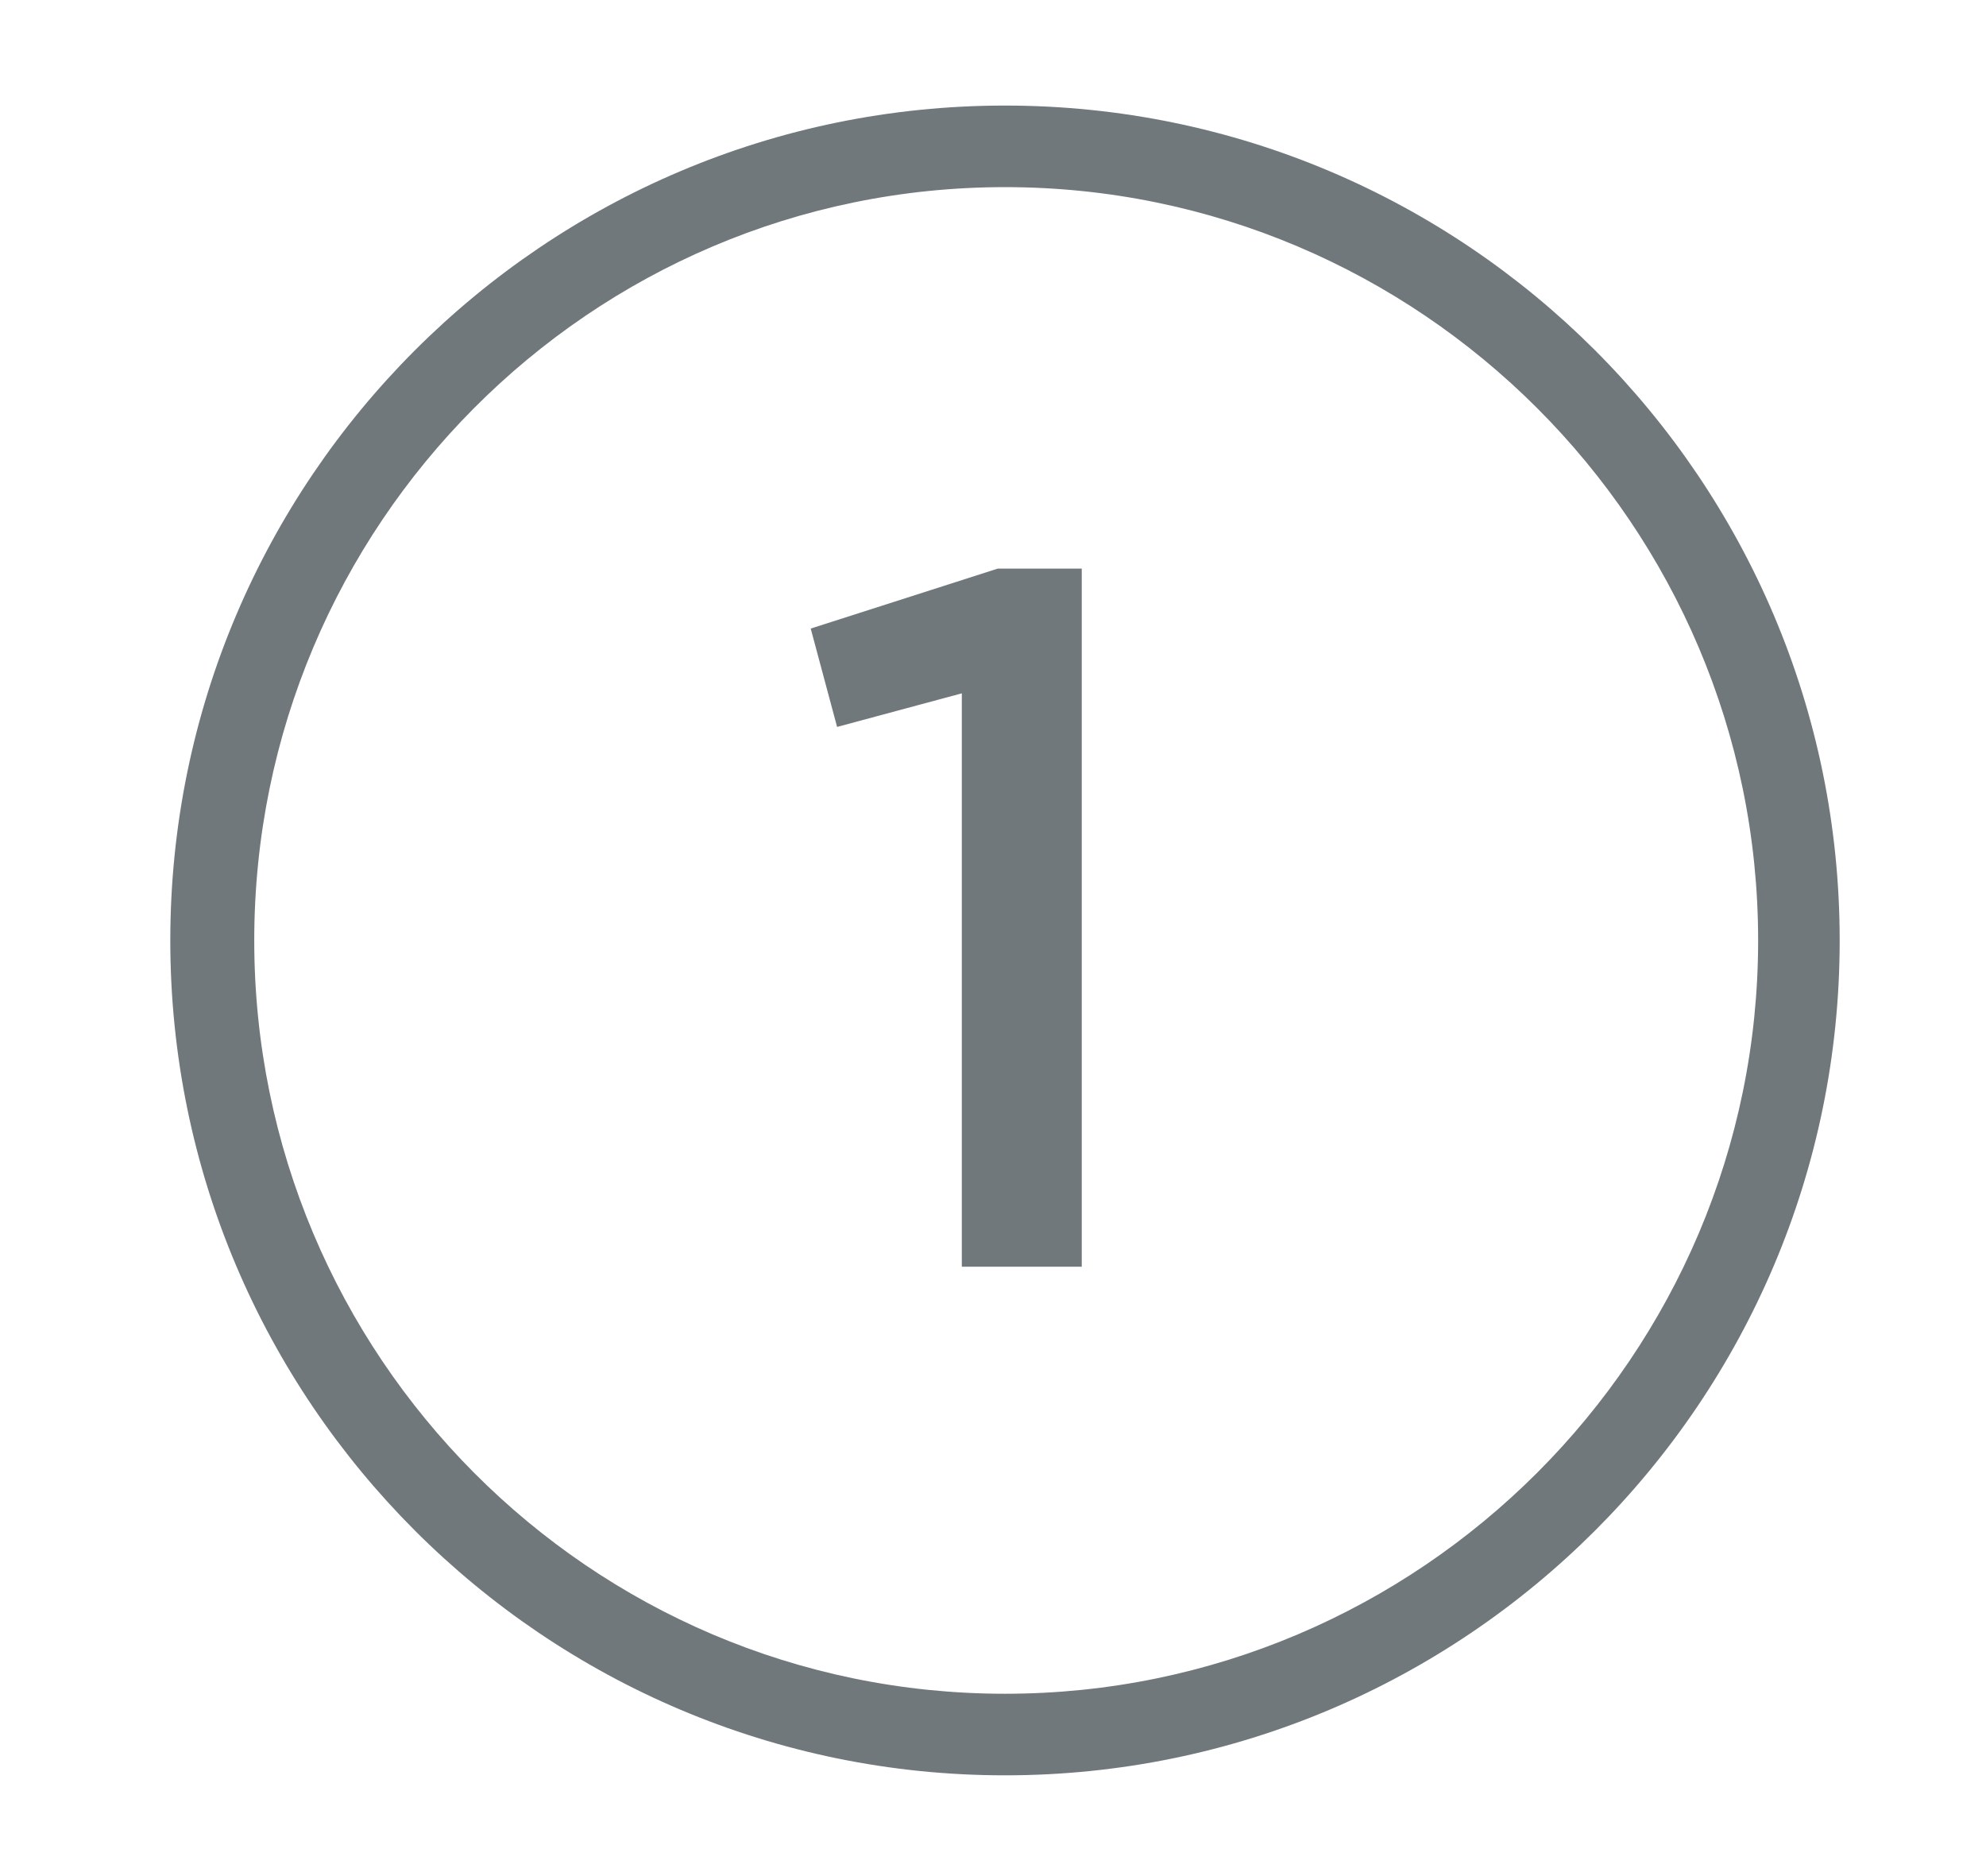 <?xml version="1.0" encoding="utf-8"?>
<!-- Generator: Adobe Illustrator 25.0.0, SVG Export Plug-In . SVG Version: 6.00 Build 0)  -->
<svg version="1.1" id="Layer_1" xmlns="http://www.w3.org/2000/svg" xmlns:xlink="http://www.w3.org/1999/xlink" x="0px" y="0px"
	 viewBox="0 0 82.8 78.2" style="enable-background:new 0 0 82.8 78.2;" xml:space="preserve">
<style type="text/css">
	.st0{fill:#70787C;}
</style>
<g>
	<path class="st0" d="M40.1,28.9l-5.2,1.4l-1.1-4.1l7.8-2.5h3.5v29.1h-5V28.9z"/>
</g>
<path class="st0" d="M41.9,74C22.7,74,7.1,58.4,7.1,39.2S22.7,4.4,41.9,4.4S76.7,20,76.7,39.2S61.1,74,41.9,74z M41.9,7.8
	c-17.3,0-31.3,14.1-31.3,31.4s14,31.4,31.3,31.4s31.4-14.1,31.4-31.4S59.2,7.8,41.9,7.8z"/>
</svg>
